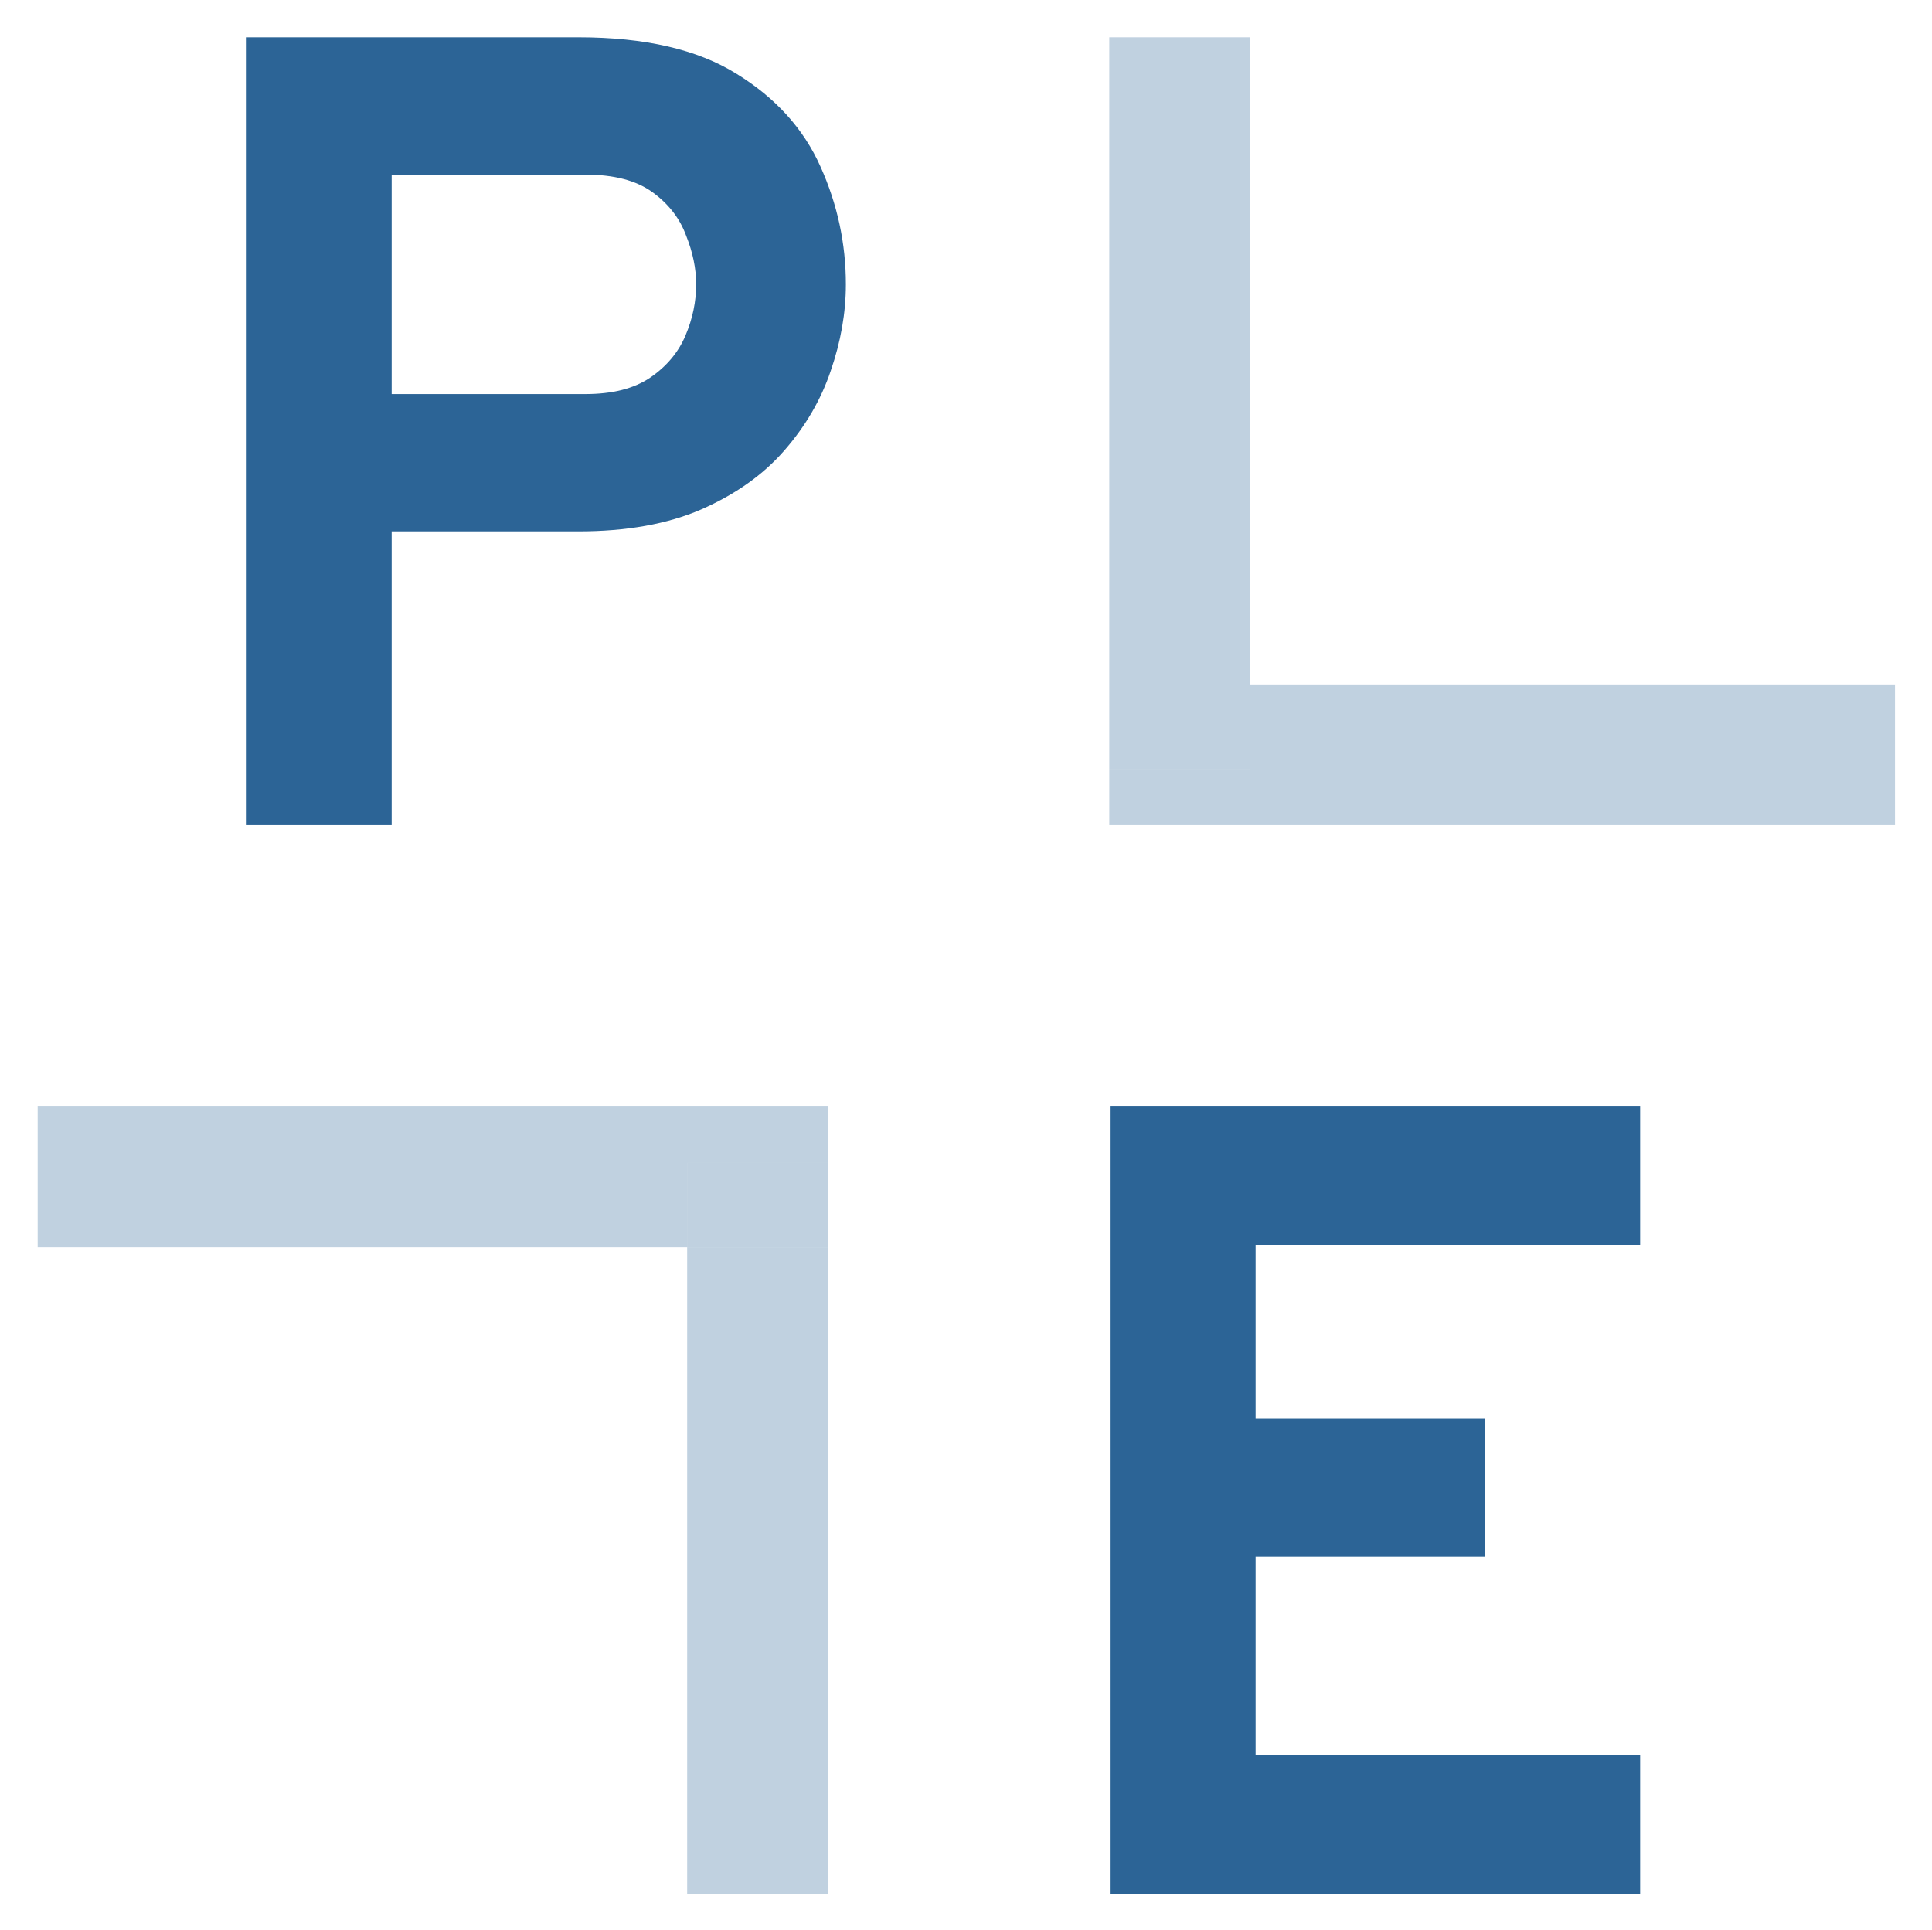 <svg xmlns="http://www.w3.org/2000/svg" role="img" viewBox="-4.10 -4.10 252.20 251.95"><title>PolicyEngine (member) logo</title><path fill="#2C6496" d="M28.001 103.633V.775h43.42c8.669 0 15.551 1.592 20.645 4.776 5.094 3.135 8.743 7.176 10.947 12.122 2.204 4.898 3.306 10.016 3.306 15.355 0 3.722-.661 7.494-1.983 11.314-1.274 3.772-3.307 7.249-6.098 10.433-2.743 3.135-6.343 5.682-10.8 7.641-4.408 1.91-9.747 2.865-16.016 2.865H47.029v38.352H28.001zm19.029-56.278h25.273c3.527 0 6.343-.71 8.449-2.131 2.155-1.469 3.698-3.306 4.629-5.51.931-2.204 1.396-4.433 1.396-6.686 0-2.057-.441-4.188-1.322-6.392-.833-2.253-2.302-4.139-4.408-5.657-2.106-1.518-5.02-2.278-8.743-2.278H47.029V47.355zm93.747 195.869V140.367H210v18.074h-50.195v22.628h29.902v18.074h-29.902v25.861H210v18.22h-69.224z"/><path fill="#2C6496" fill-opacity=".3" fill-rule="evenodd" d="M103.968 140.367H.818v18.368h84.783v84.489h18.367v-84.489H85.601v-11.021h18.367v-7.347z" clip-rule="evenodd"/><path fill="#2C6496" fill-opacity=".3" d="M103.968 158.735v-11.021H85.601v11.021h18.367z"/><path fill="#2C6496" fill-opacity=".3" fill-rule="evenodd" d="M140.703 103.633v-7.347h18.367V85.265h84.196v18.368H140.703z" clip-rule="evenodd"/><path fill="#2C6496" fill-opacity=".3" d="M140.703.775v84.49h18.367V.775h-18.367zm0 84.49v11.02h18.367V85.265h-18.367z"/></svg>
